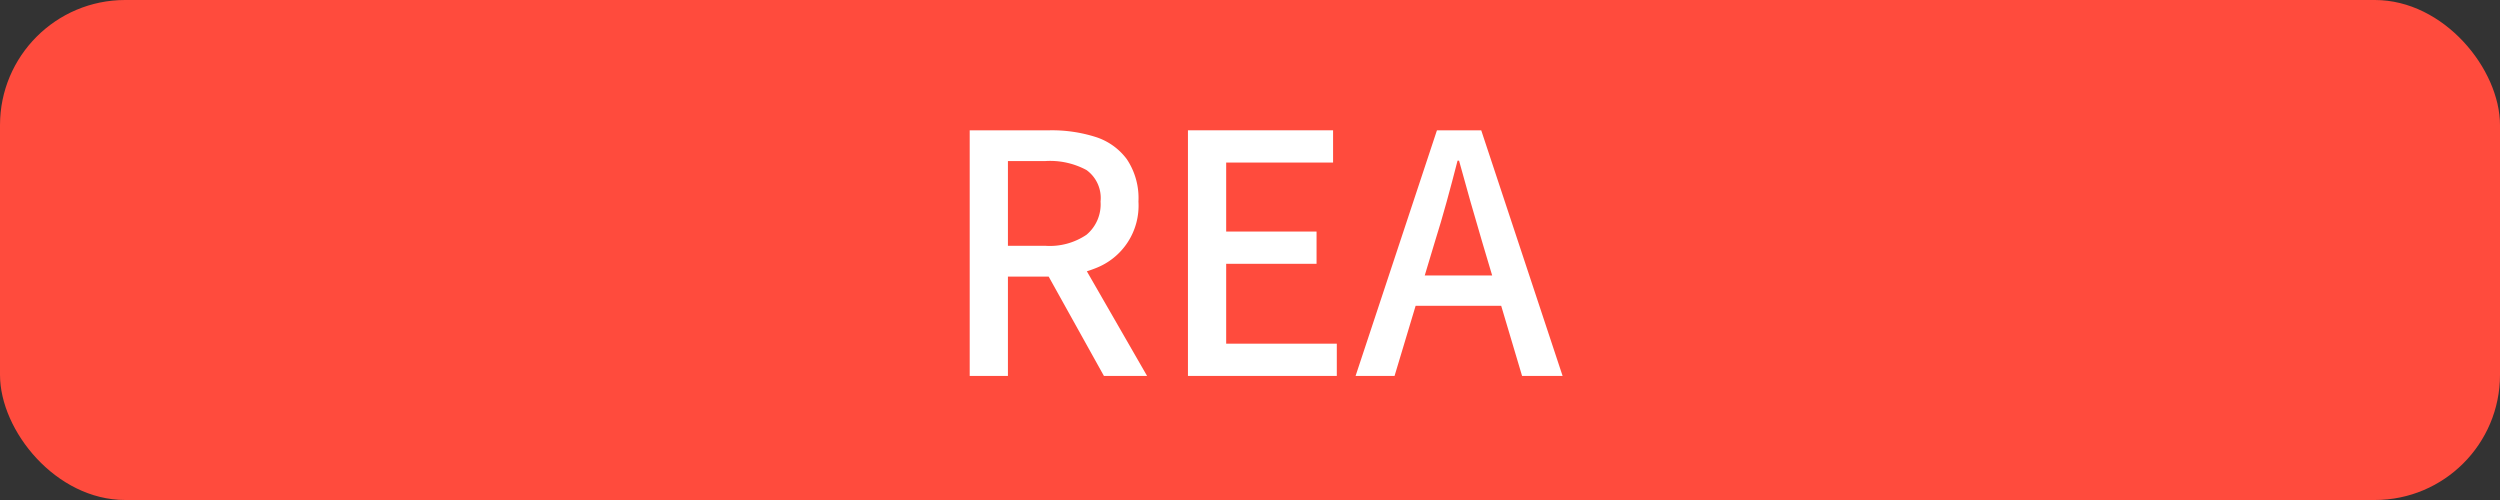 <svg xmlns="http://www.w3.org/2000/svg" width="100" height="20" viewBox="0 0 100 20"><rect x="0" y="0" width="100" height="20" fill="#333333" stroke="none"/><defs><style>.cls-1{fill:#ff4b3d;}.cls-2{fill:#fff;}</style></defs><g id="Röd_bakgrund" data-name="Röd bakgrund"><rect class="cls-1" width="100" height="20" rx="5.007"/></g><g id="REA"><path class="cls-2" d="M38.788,15.037V5.212h3.21a5.788,5.788,0,0,1,1.815.263,2.494,2.494,0,0,1,1.26.893A2.795,2.795,0,0,1,45.538,8.062a2.679,2.679,0,0,1-1.725,2.67,4.697,4.697,0,0,1-1.815.331H40.317v3.975ZM40.317,9.832h1.5A2.614,2.614,0,0,0,43.46,9.39a1.585,1.585,0,0,0,.562-1.328A1.378,1.378,0,0,0,43.46,6.802a3.064,3.064,0,0,0-1.643-.36h-1.5Zm3.84,5.205-2.445-4.395L42.853,9.772l3.03,5.265Z"/><path class="cls-2" d="M47.518,15.037V5.212h5.805v1.29H49.047V9.262h3.615v1.29H49.047v3.195h4.425v1.29Z"/><path class="cls-2" d="M54.223,15.037l3.255-9.825h1.771l3.255,9.825H60.883L59.293,9.697q-.24-.81-.473-1.627-.233-.817-.458-1.643h-.06q-.211.825-.436,1.643-.224.817-.479,1.627l-1.605,5.34Zm1.83-2.805V11.018h4.59v1.215Z"/></g></svg>